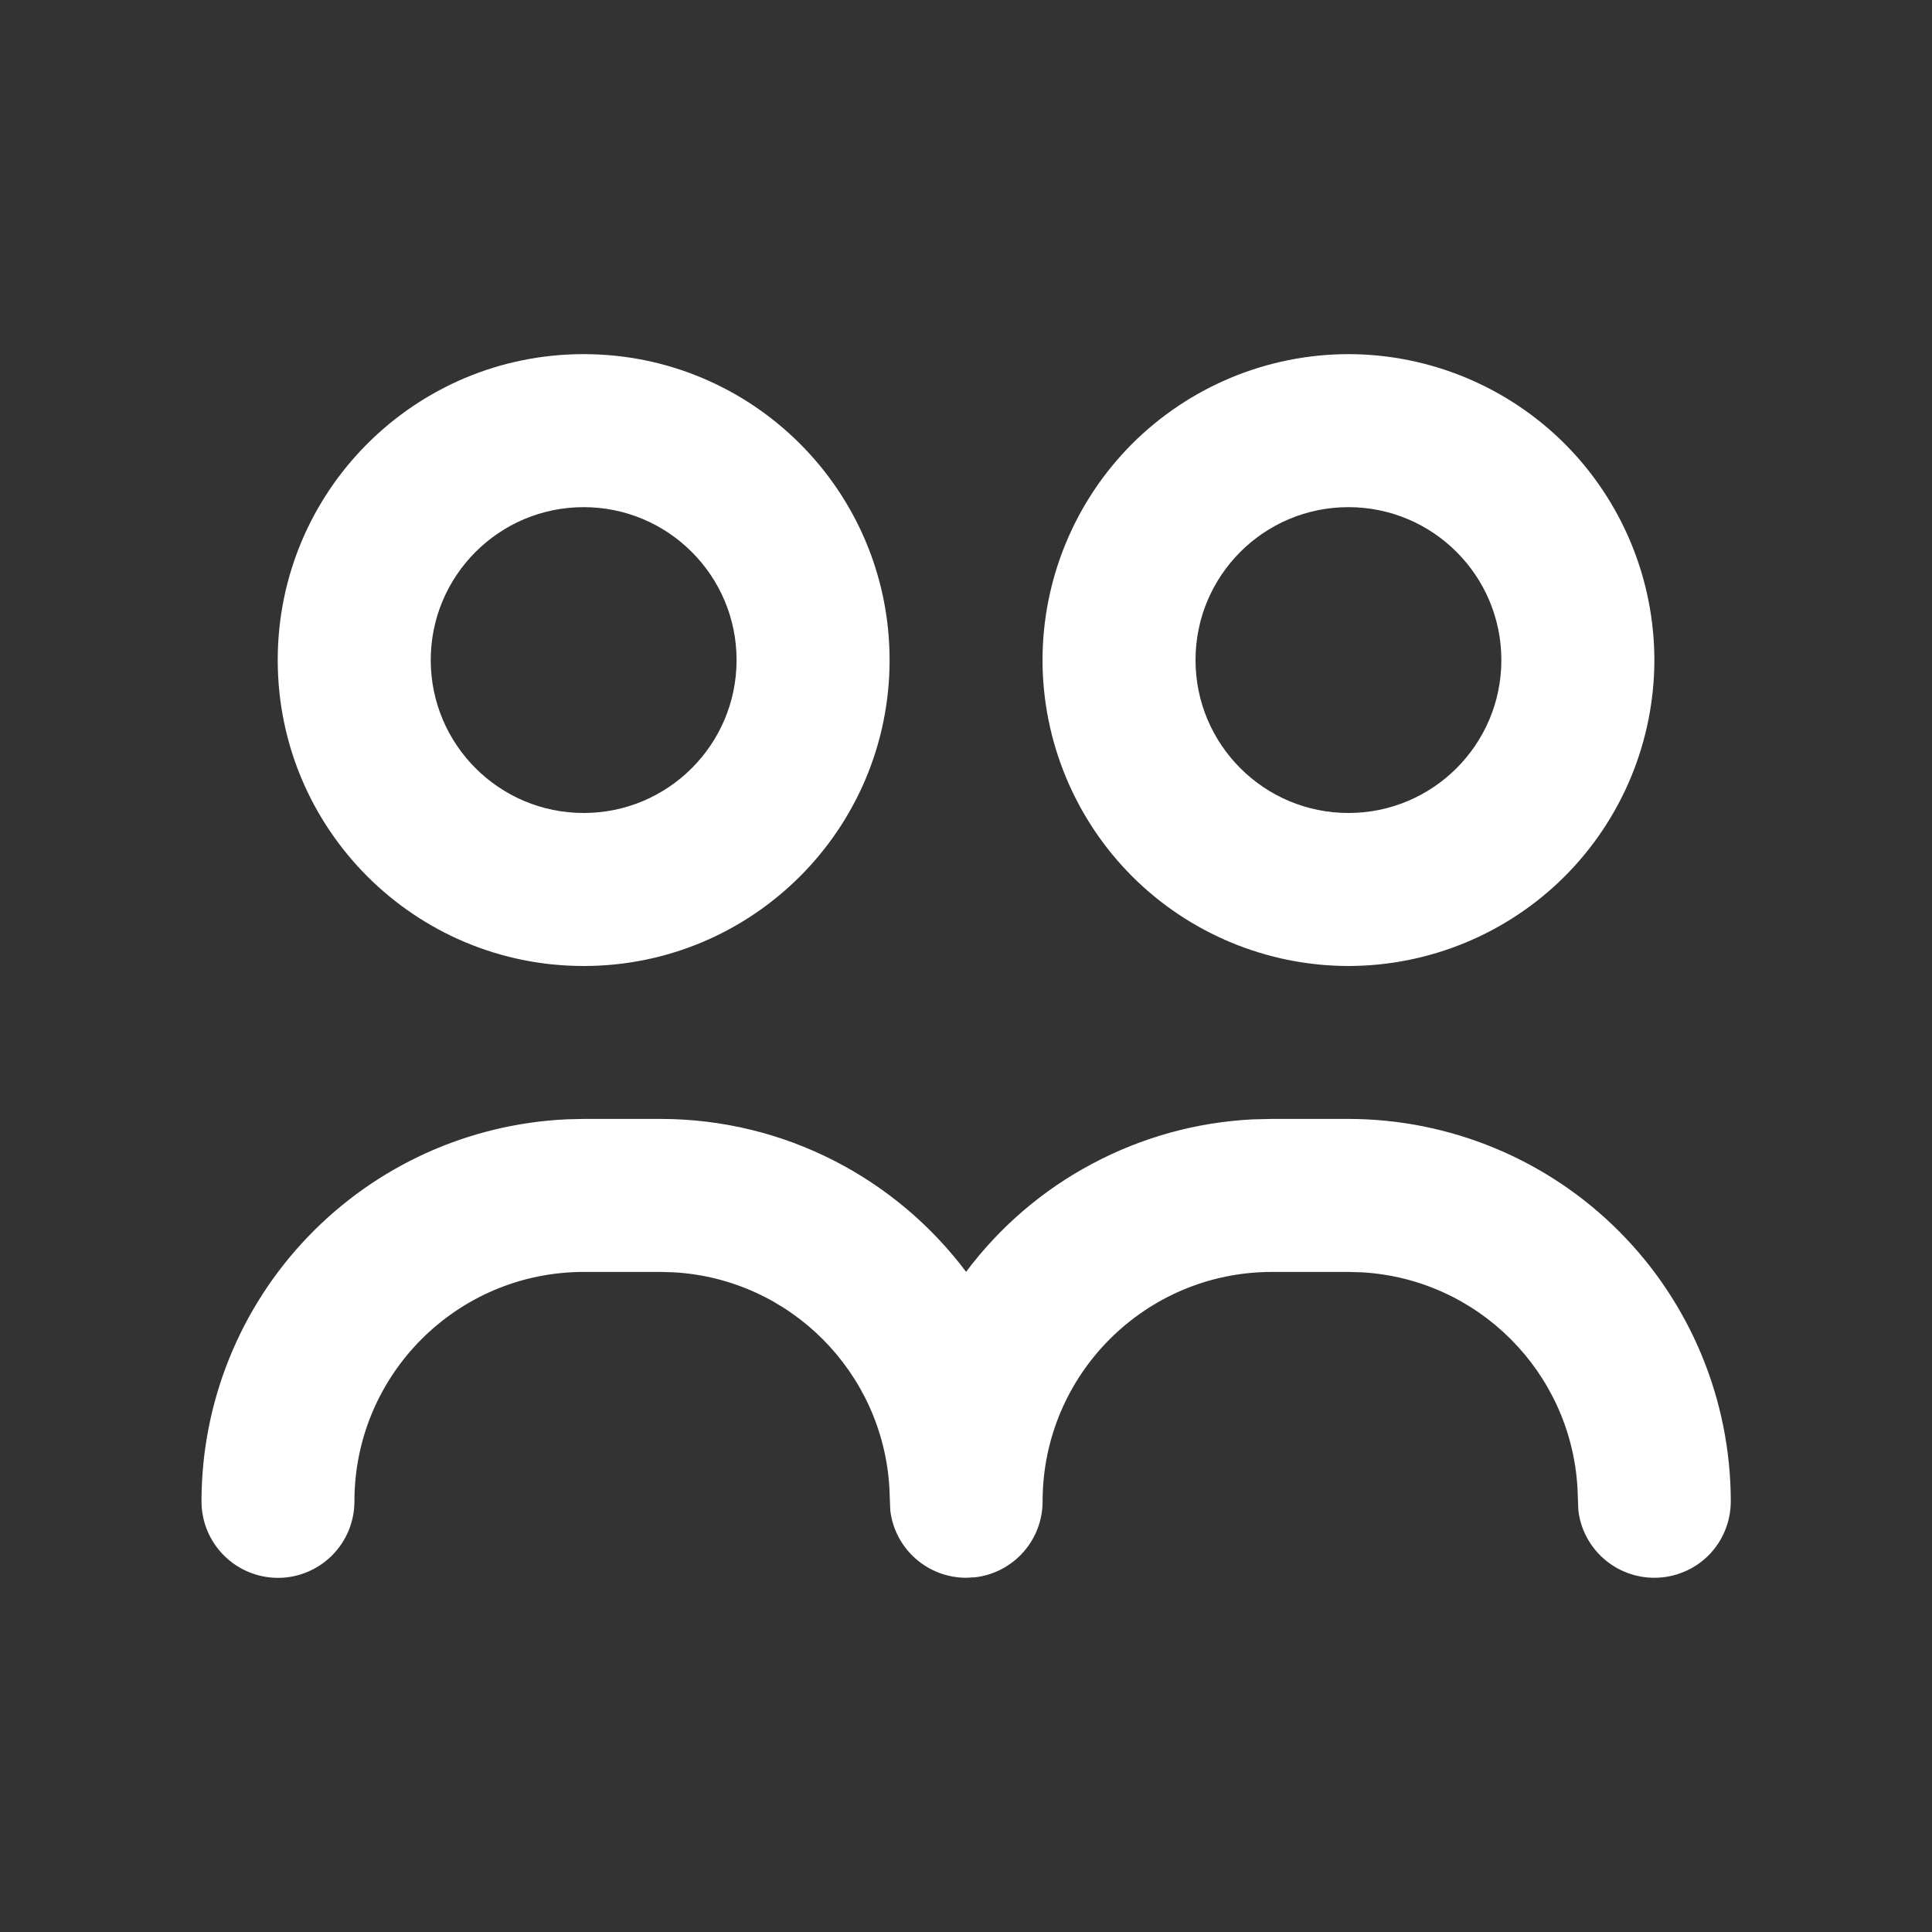 <svg width="20" height="20" viewBox="0 0 20 20" fill="none" xmlns="http://www.w3.org/2000/svg">
<rect x="0" y="0" width="20" height="20" fill="#333333" stroke="none"/>
<path fill-rule="evenodd" clip-rule="evenodd" d="M6.042 11.583H6.834C8.129 11.583 9.279 12.205 10.001 13.166C10.349 12.701 10.794 12.319 11.307 12.047C11.819 11.774 12.385 11.617 12.964 11.588L13.167 11.583H13.959C15.009 11.584 16.015 12.001 16.757 12.743C17.499 13.485 17.916 14.492 17.917 15.541C17.917 15.645 17.897 15.748 17.857 15.844C17.818 15.941 17.759 16.028 17.686 16.102C17.612 16.175 17.525 16.234 17.428 16.273C17.332 16.313 17.229 16.333 17.125 16.333C16.931 16.333 16.744 16.262 16.599 16.133C16.454 16.004 16.361 15.827 16.339 15.634L16.33 15.402C16.26 14.201 15.299 13.24 14.099 13.171L13.96 13.167H13.168C11.856 13.167 10.793 14.23 10.793 15.542C10.793 15.736 10.722 15.923 10.593 16.068C10.464 16.213 10.287 16.306 10.094 16.328L10.002 16.333C9.808 16.333 9.621 16.262 9.476 16.133C9.331 16.004 9.238 15.827 9.216 15.634L9.207 15.402C9.137 14.201 8.176 13.24 6.976 13.171L6.836 13.167H6.044C4.732 13.167 3.669 14.23 3.669 15.542C3.669 15.752 3.586 15.953 3.437 16.102C3.289 16.25 3.087 16.334 2.878 16.334C2.668 16.334 2.466 16.25 2.318 16.102C2.169 15.953 2.086 15.752 2.086 15.542C2.086 14.522 2.48 13.541 3.186 12.805C3.891 12.068 4.854 11.632 5.873 11.587L6.045 11.583H6.042ZM6.042 3.666C7.791 3.666 9.209 5.084 9.209 6.833C9.209 8.582 7.791 10 6.042 10C4.293 10 2.875 8.582 2.875 6.833C2.875 5.084 4.293 3.666 6.042 3.666ZM13.959 3.666C14.799 3.667 15.604 4.001 16.198 4.594C16.791 5.188 17.125 5.993 17.126 6.833C17.125 7.673 16.791 8.478 16.198 9.072C15.604 9.665 14.799 9.999 13.959 10C13.119 9.999 12.314 9.665 11.72 9.072C11.127 8.478 10.793 7.673 10.792 6.833C10.793 5.993 11.127 5.188 11.72 4.594C12.314 4.001 13.119 3.667 13.959 3.666ZM6.042 5.25C5.168 5.25 4.459 5.959 4.459 6.833C4.459 7.707 5.168 8.416 6.042 8.416C6.916 8.416 7.625 7.707 7.625 6.833C7.625 5.959 6.916 5.25 6.042 5.25ZM13.959 5.25C13.084 5.25 12.376 5.959 12.376 6.833C12.376 7.707 13.085 8.416 13.959 8.416C14.833 8.416 15.542 7.707 15.542 6.833C15.542 5.959 14.833 5.25 13.959 5.25Z" fill="white"/>
</svg>
